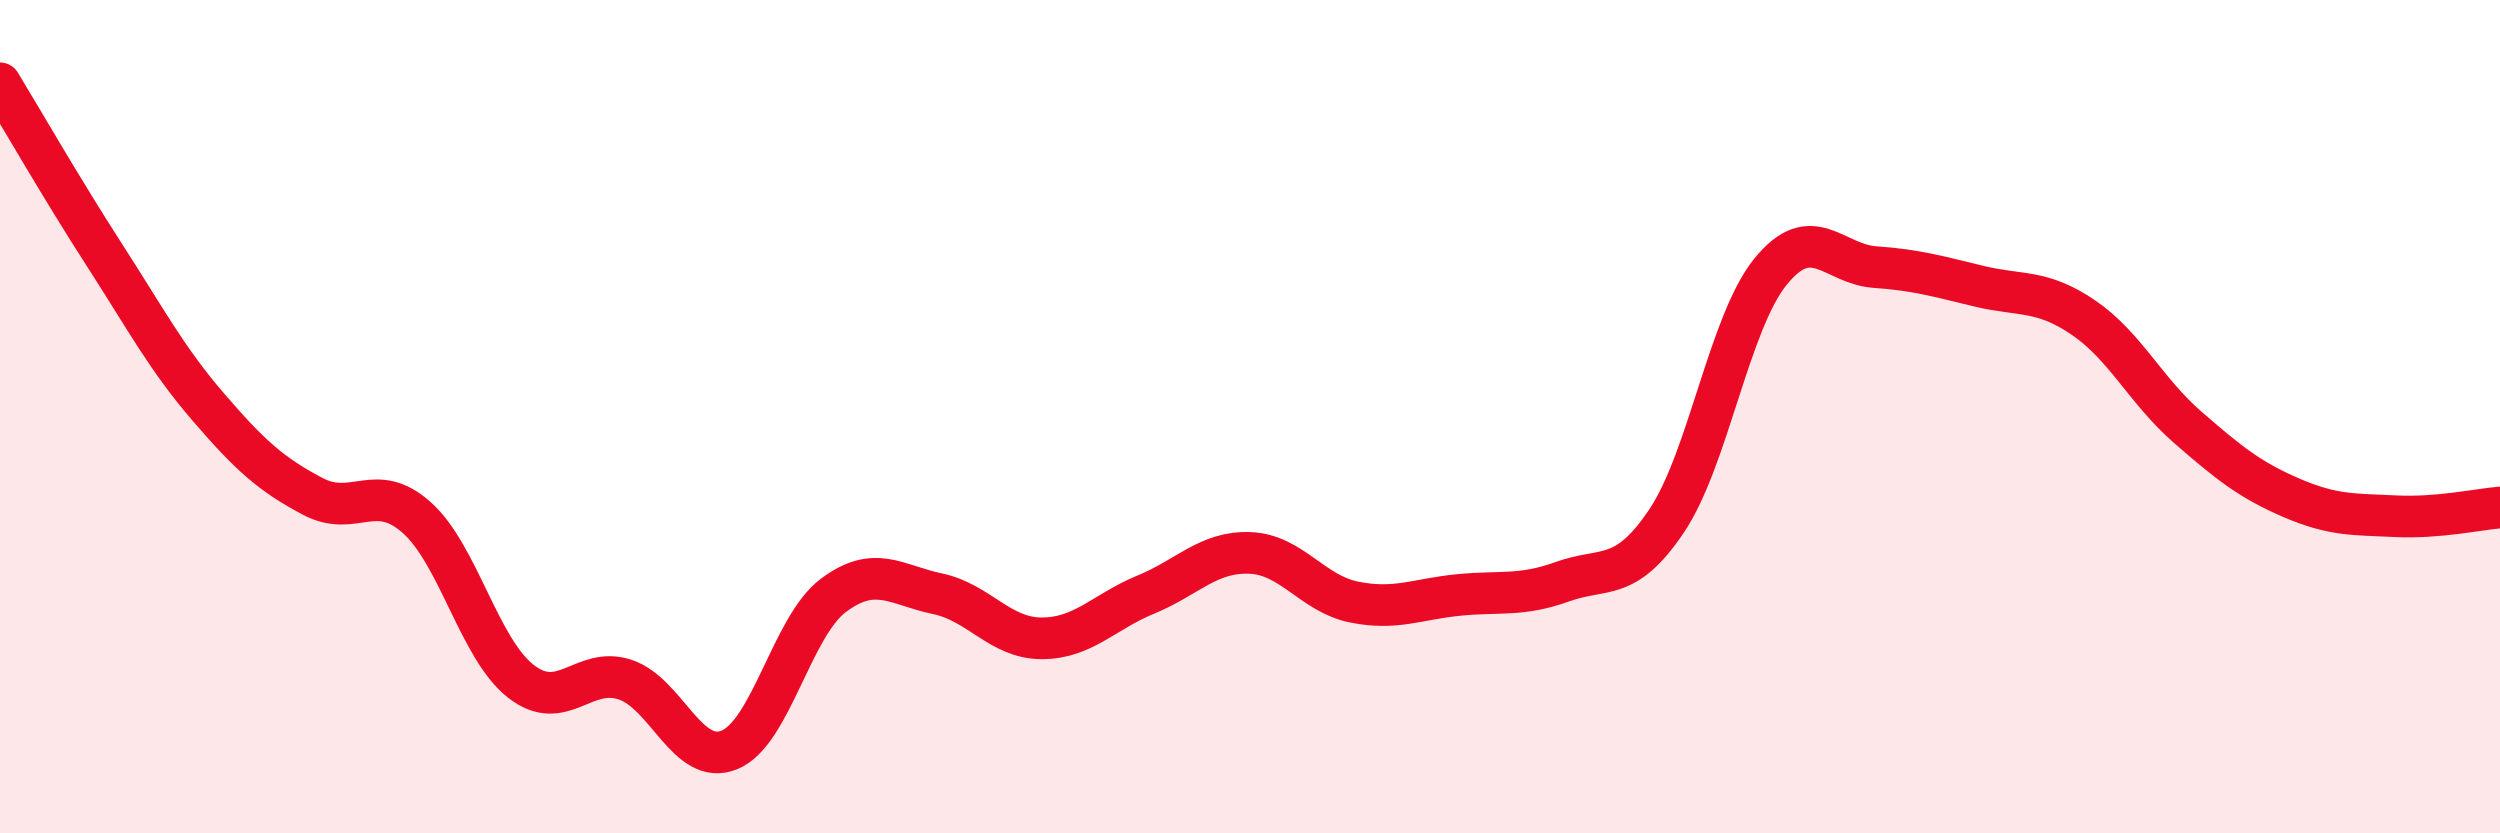 
    <svg width="60" height="20" viewBox="0 0 60 20" xmlns="http://www.w3.org/2000/svg">
      <path
        d="M 0,2 C 0.5,2.82 1.5,4.56 2.5,6.11 C 3.5,7.66 4,8.61 5,9.77 C 6,10.93 6.5,11.38 7.5,11.91 C 8.5,12.44 9,11.53 10,12.42 C 11,13.31 11.5,15.57 12.5,16.35 C 13.5,17.13 14,15.98 15,16.31 C 16,16.64 16.5,18.4 17.5,18 C 18.5,17.6 19,15.04 20,14.29 C 21,13.54 21.5,14.04 22.5,14.25 C 23.5,14.46 24,15.32 25,15.32 C 26,15.32 26.5,14.68 27.5,14.27 C 28.5,13.86 29,13.23 30,13.27 C 31,13.31 31.5,14.25 32.5,14.45 C 33.5,14.65 34,14.38 35,14.28 C 36,14.18 36.5,14.32 37.5,13.96 C 38.5,13.6 39,13.99 40,12.5 C 41,11.01 41.5,7.73 42.5,6.51 C 43.5,5.29 44,6.34 45,6.41 C 46,6.48 46.5,6.63 47.5,6.87 C 48.5,7.11 49,6.94 50,7.62 C 51,8.3 51.5,9.38 52.5,10.25 C 53.5,11.12 54,11.52 55,11.95 C 56,12.38 56.5,12.34 57.5,12.39 C 58.5,12.44 59.5,12.22 60,12.18L60 20L0 20Z"
        fill="#EB0A25"
        opacity="0.1"
        stroke-linecap="round"
        stroke-linejoin="round"
      />
      <path
        d="M 0,2 C 0.5,2.82 1.5,4.56 2.5,6.11 C 3.5,7.66 4,8.61 5,9.77 C 6,10.93 6.5,11.38 7.5,11.91 C 8.5,12.44 9,11.53 10,12.42 C 11,13.31 11.5,15.57 12.5,16.35 C 13.5,17.13 14,15.98 15,16.31 C 16,16.64 16.5,18.4 17.5,18 C 18.5,17.6 19,15.04 20,14.29 C 21,13.54 21.5,14.04 22.5,14.25 C 23.5,14.46 24,15.32 25,15.32 C 26,15.32 26.5,14.68 27.5,14.27 C 28.5,13.86 29,13.23 30,13.27 C 31,13.31 31.5,14.25 32.5,14.45 C 33.5,14.65 34,14.38 35,14.28 C 36,14.18 36.5,14.32 37.5,13.96 C 38.5,13.6 39,13.99 40,12.5 C 41,11.01 41.5,7.73 42.5,6.51 C 43.5,5.29 44,6.34 45,6.41 C 46,6.48 46.5,6.63 47.5,6.87 C 48.5,7.11 49,6.94 50,7.62 C 51,8.3 51.5,9.38 52.5,10.25 C 53.5,11.12 54,11.52 55,11.95 C 56,12.38 56.5,12.34 57.5,12.39 C 58.5,12.44 59.5,12.22 60,12.18"
        stroke="#EB0A25"
        stroke-width="1"
        fill="none"
        stroke-linecap="round"
        stroke-linejoin="round"
      />
    </svg>
  